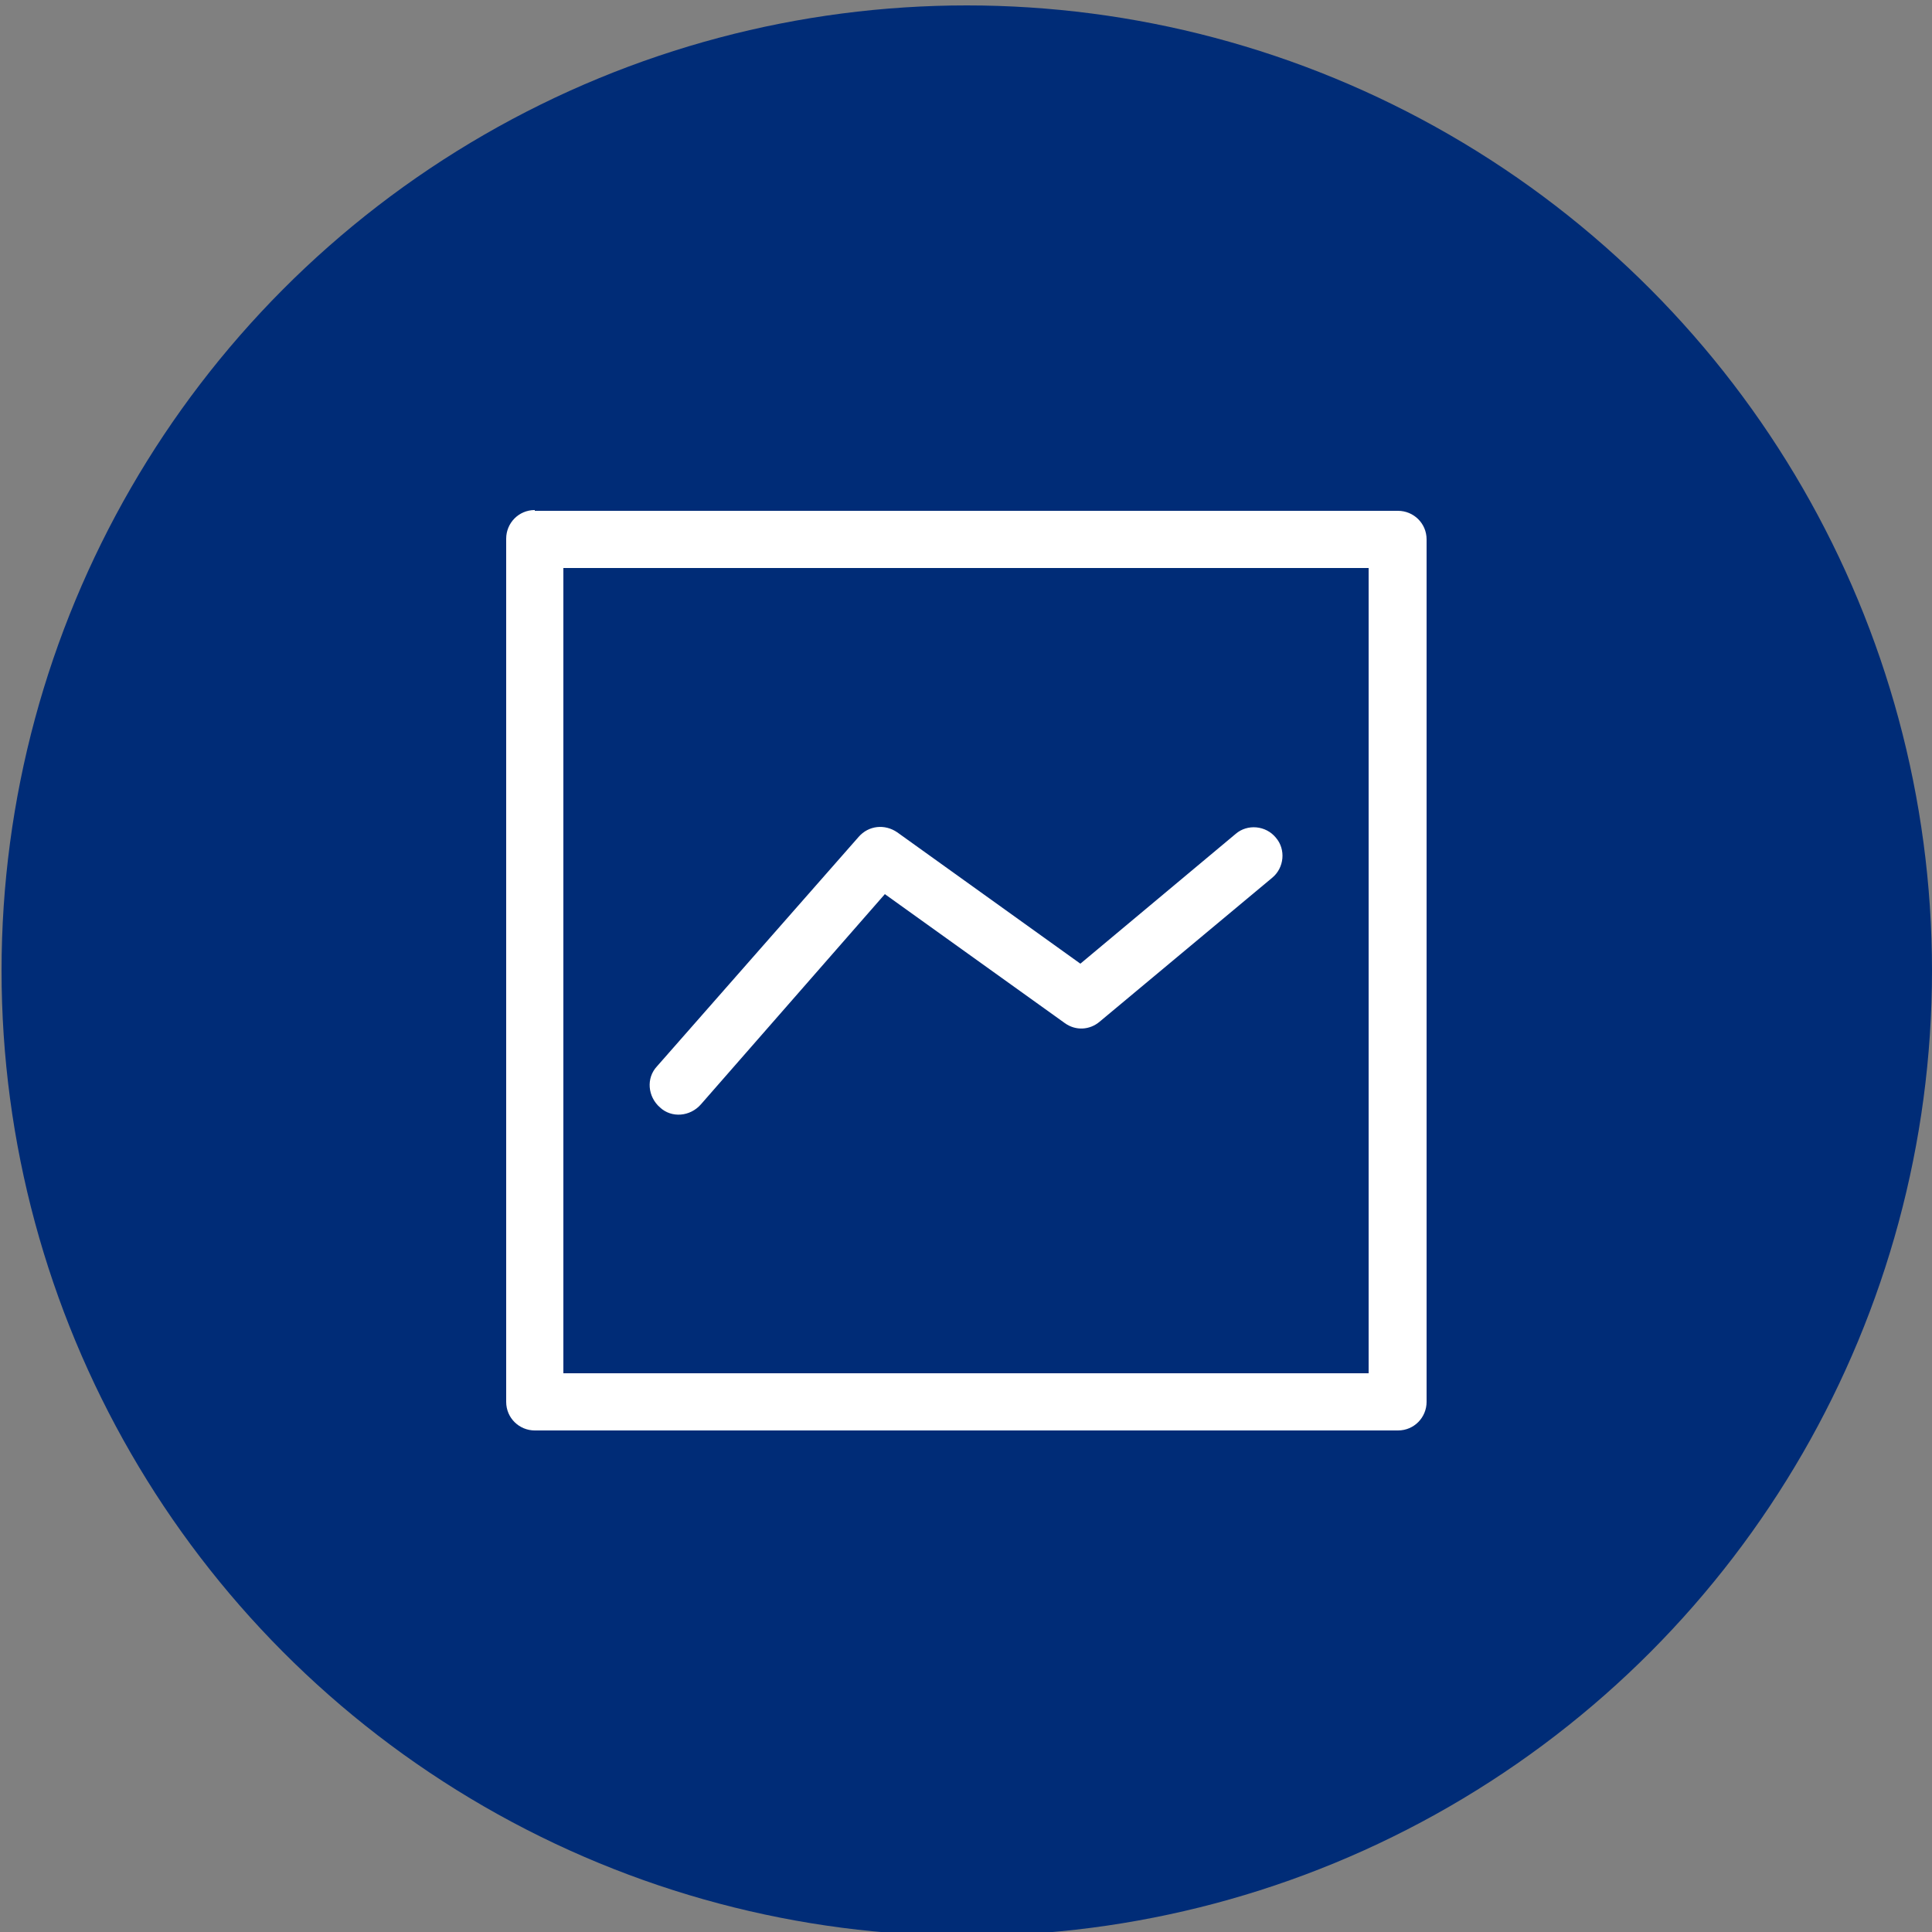 <?xml version="1.0" encoding="utf-8"?>
<!-- Generator: Adobe Illustrator 23.0.3, SVG Export Plug-In . SVG Version: 6.00 Build 0)  -->
<svg version="1.1" id="Layer_1" xmlns="http://www.w3.org/2000/svg" xmlns:xlink="http://www.w3.org/1999/xlink" x="0px" y="0px"
	 viewBox="0 0 250 250" style="enable-background:new 0 0 250 250;" xml:space="preserve">
<rect x="0" y="0" width="250" height="250" fill="#808080" stroke="none"/>
<style type="text/css">
	.st0{fill:#002C77;}
	.st1{fill-rule:evenodd;clip-rule:evenodd;fill:#FFFFFF;}
</style>
<g>
	<circle class="st0" cx="125.1" cy="125.6" r="124.9"/>
	<g>
		<path class="st1" d="M69.2,66c-2.1,0-3.7,1.7-3.7,3.7v111.7c0,2.1,1.7,3.7,3.7,3.7h111.7c2.1,0,3.7-1.7,3.7-3.7V69.8
			c0-2.1-1.7-3.7-3.7-3.7H69.2z M72.9,177.7V73.5h104.2v104.2H72.9z M116.1,107.7c-1.6-1.1-3.7-0.9-5,0.6L85,138
			c-1.4,1.5-1.2,3.9,0.4,5.3c1.5,1.4,3.9,1.2,5.3-0.4l23.8-27.2l23.3,16.7c1.4,1,3.2,0.9,4.5-0.2l22.3-18.6c1.6-1.3,1.8-3.7,0.5-5.2
			c-1.3-1.6-3.7-1.8-5.2-0.5l-20.1,16.8L116.1,107.7z"/>
	</g>
</g>
</svg>
